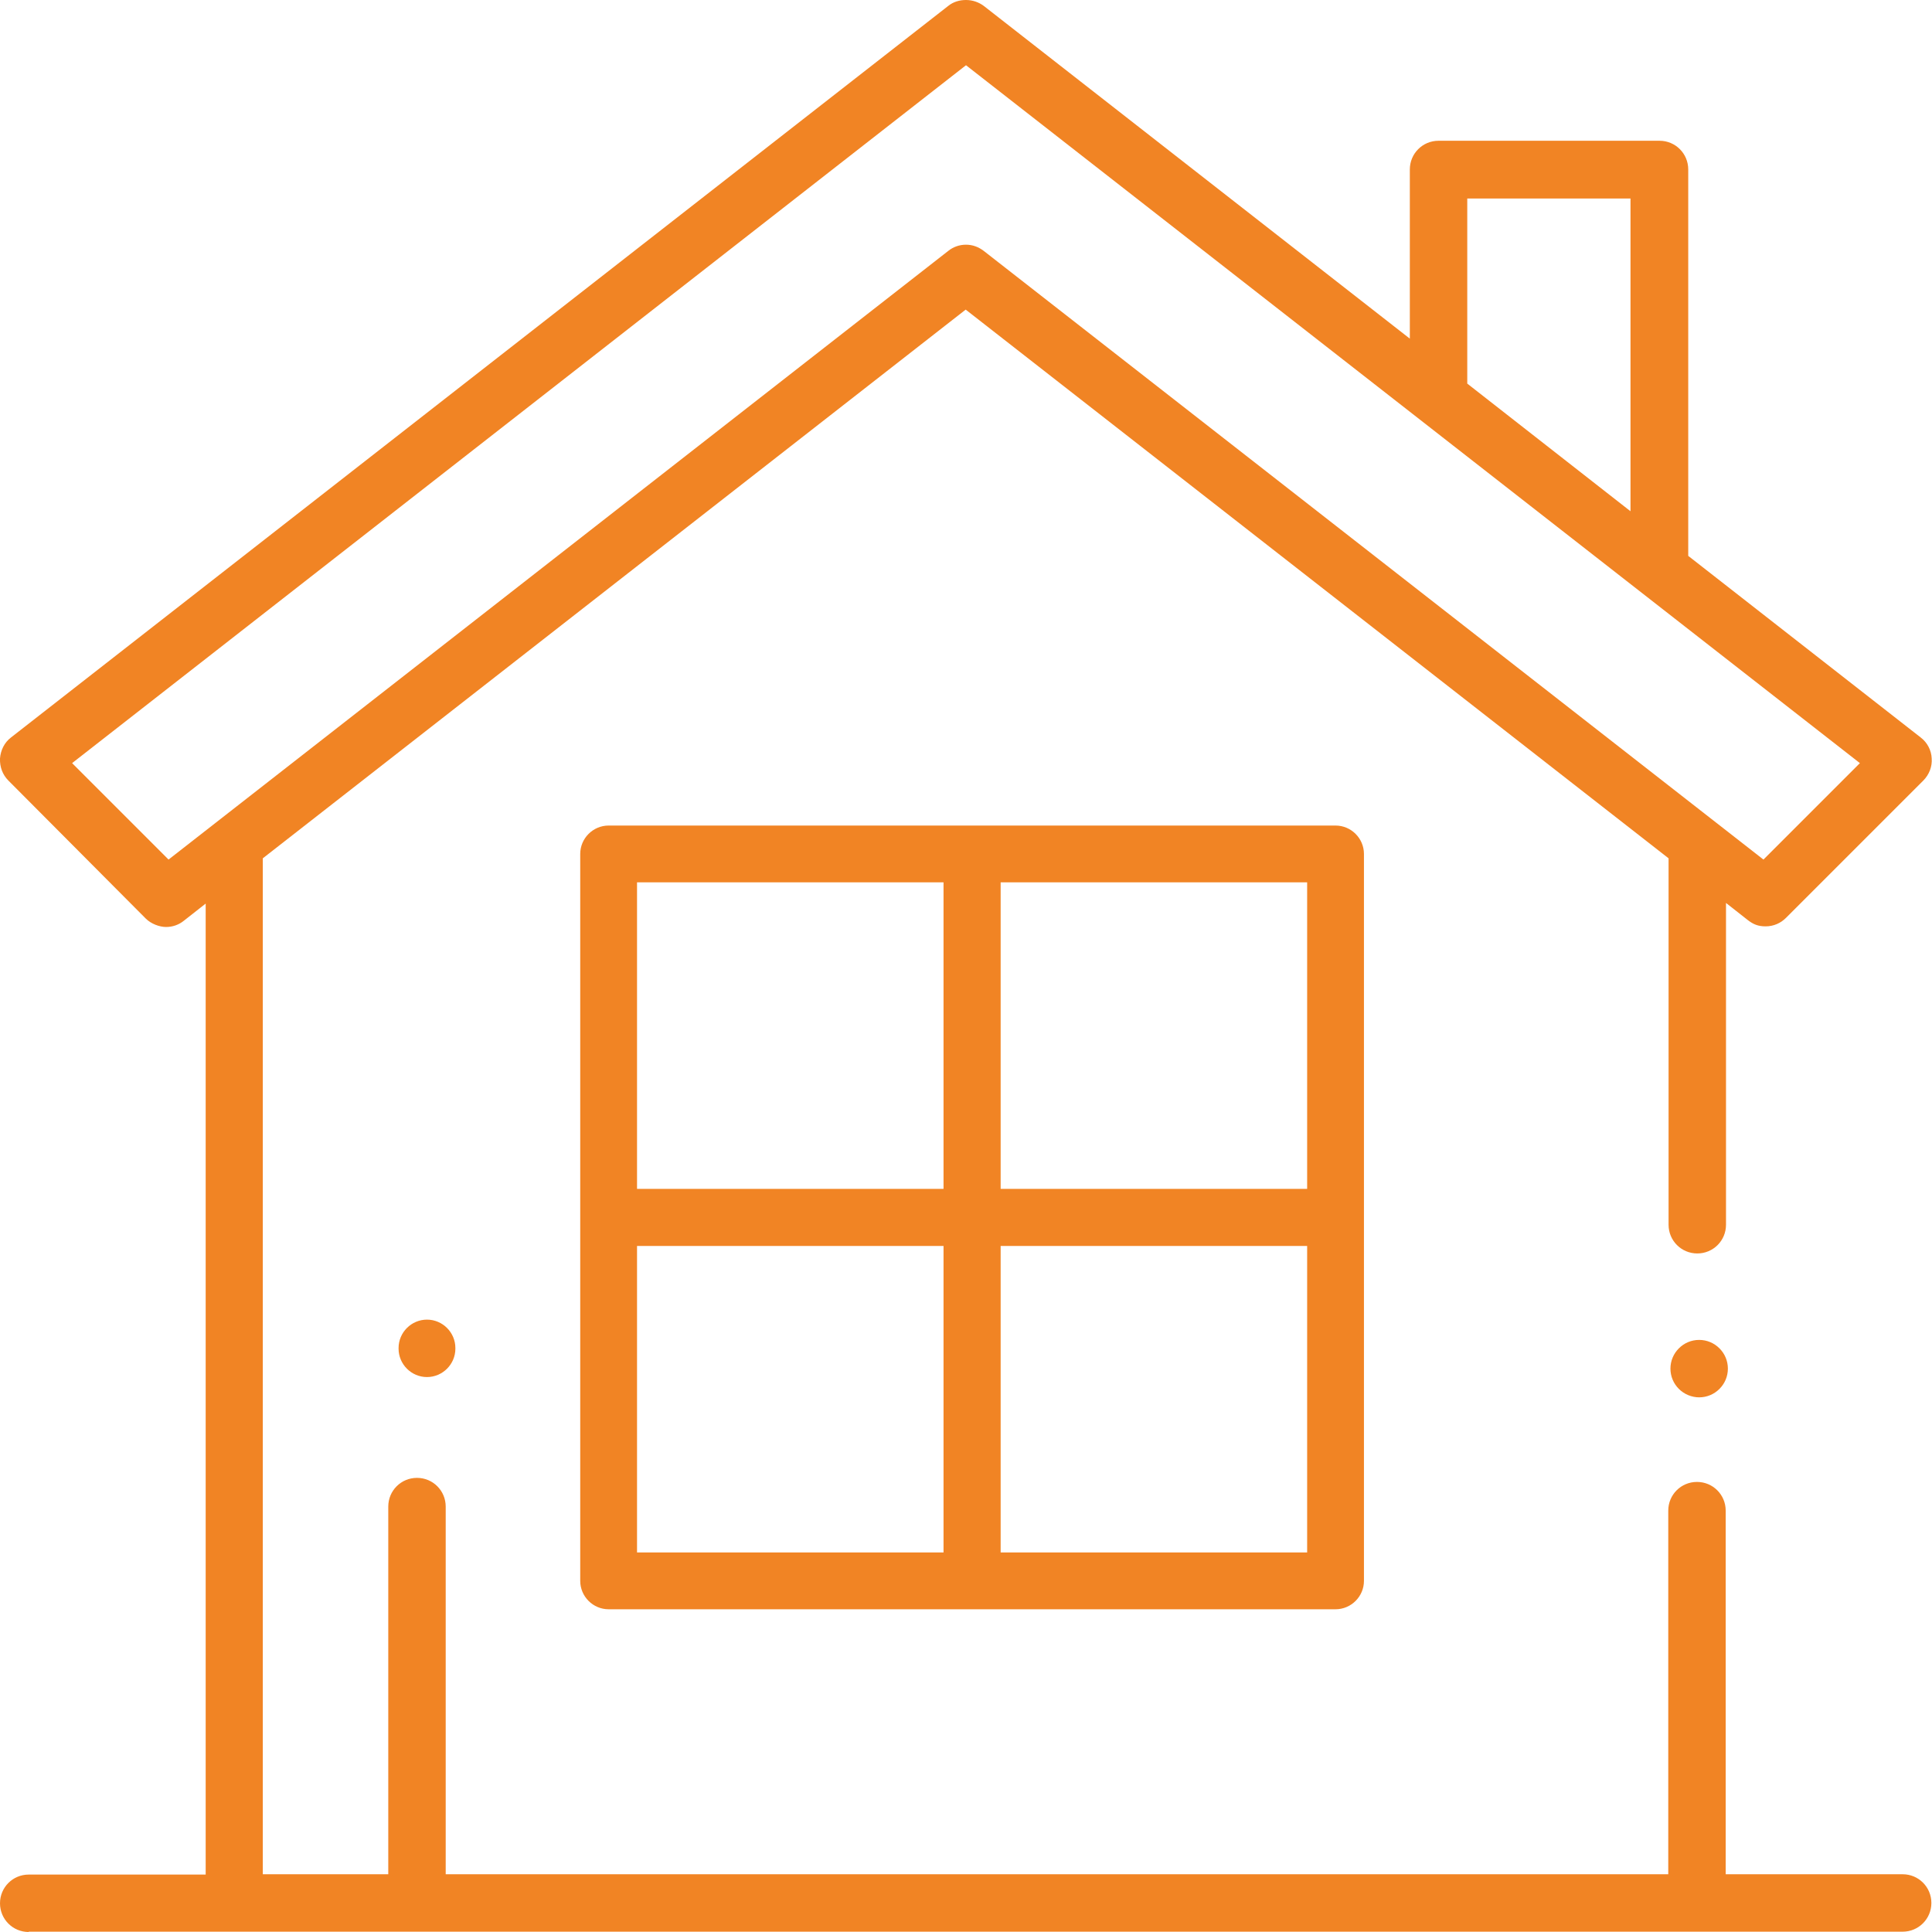 <?xml version="1.0" encoding="UTF-8"?>
<svg id="Your_Icons_Here" xmlns="http://www.w3.org/2000/svg" version="1.1" viewBox="0 0 619 619">
  <!-- Generator: Adobe Illustrator 29.5.0, SVG Export Plug-In . SVG Version: 2.1.0 Build 137)  -->
  <defs>
    <style>
      .st0 {
        fill: #f18424;
      }
    </style>
  </defs>
  <path class="st0" d="M544.4,447.7c-2.4,0-4.8-1-6.5-2.7-1.7-1.7-2.7-4-2.7-6.5s1-4.8,2.7-6.5c1.7-1.7,4-2.7,6.5-2.7s4.8,1,6.5,2.7c1.7,1.7,2.7,4,2.7,6.5s-1,4.8-2.7,6.5-4,2.7-6.5,2.7h0Z"/>
  <path class="st0" d="M9.2,619c-5.1,0-9.2-4.1-9.2-9.2s4.1-9.2,9.2-9.2h56.7v-311.1l-7,5.5c-1.6,1.3-3.6,2-5.7,2s-4.8-1-6.5-2.7L2.7,250.1c-1.9-1.9-2.8-4.4-2.7-7.1.2-2.6,1.4-5.1,3.5-6.7L303.8,1.9c1.6-1.3,3.6-1.9,5.7-1.9s4.1.7,5.7,1.9l136.5,106.6v-54.2c0-5.1,4.1-9.2,9.2-9.2h70.8c5.1,0,9.2,4.1,9.2,9.2v123.8l74.5,58.2c2.1,1.6,3.4,4.1,3.5,6.7.2,2.6-.8,5.2-2.7,7.1l-44,44c-1.7,1.7-4,2.7-6.5,2.7s-4-.7-5.7-2l-7-5.5v103.1c0,5.1-4.1,9.2-9.2,9.2s-9.2-4.1-9.2-9.2v-117.4l-225.2-175.8-225.2,175.8v325.5h40.2v-117.8c0-5.1,4.1-9.2,9.2-9.2s9.2,4.1,9.2,9.2v117.8h391.7v-116.5c0-5.1,4.1-9.2,9.2-9.2s9.2,4.1,9.2,9.2v116.5h56.7c5.1,0,9.2,4.1,9.2,9.2s-4.1,9.2-9.2,9.2H9.2ZM309.5,78.4c2.1,0,4,.7,5.7,2l249.8,195,30.9-30.9L309.5,20.9,23.1,244.5l30.9,30.9,249.8-195c1.6-1.3,3.6-2,5.7-2h0ZM470.1,122.9l52.3,40.9V63.6h-52.3v59.4Z"/>
  <path class="st0" d="M195,515.6c-5,0-9.1-4.1-9.1-9.1v-232.9c0-5,4.1-9.1,9.1-9.1h232.9c5,0,9.1,4.1,9.1,9.1v232.9c0,5-4.1,9.1-9.1,9.1h-232.9ZM320.6,497.4h98.2v-98.2h-98.2v98.2h0ZM204.1,497.4h98.2v-98.2h-98.2v98.2ZM320.6,380.9h98.2v-98.2h-98.2v98.2h0ZM204.1,380.9h98.2v-98.2h-98.2v98.2Z"/>
  <path class="st0" d="M136.8,441.2c-5,0-9.1-4.1-9.1-9.1v-.2c0-5,4.1-9.1,9.1-9.1s9.1,4.1,9.1,9.1v.2c0,5-4.1,9.1-9.1,9.1Z"/>
</svg>